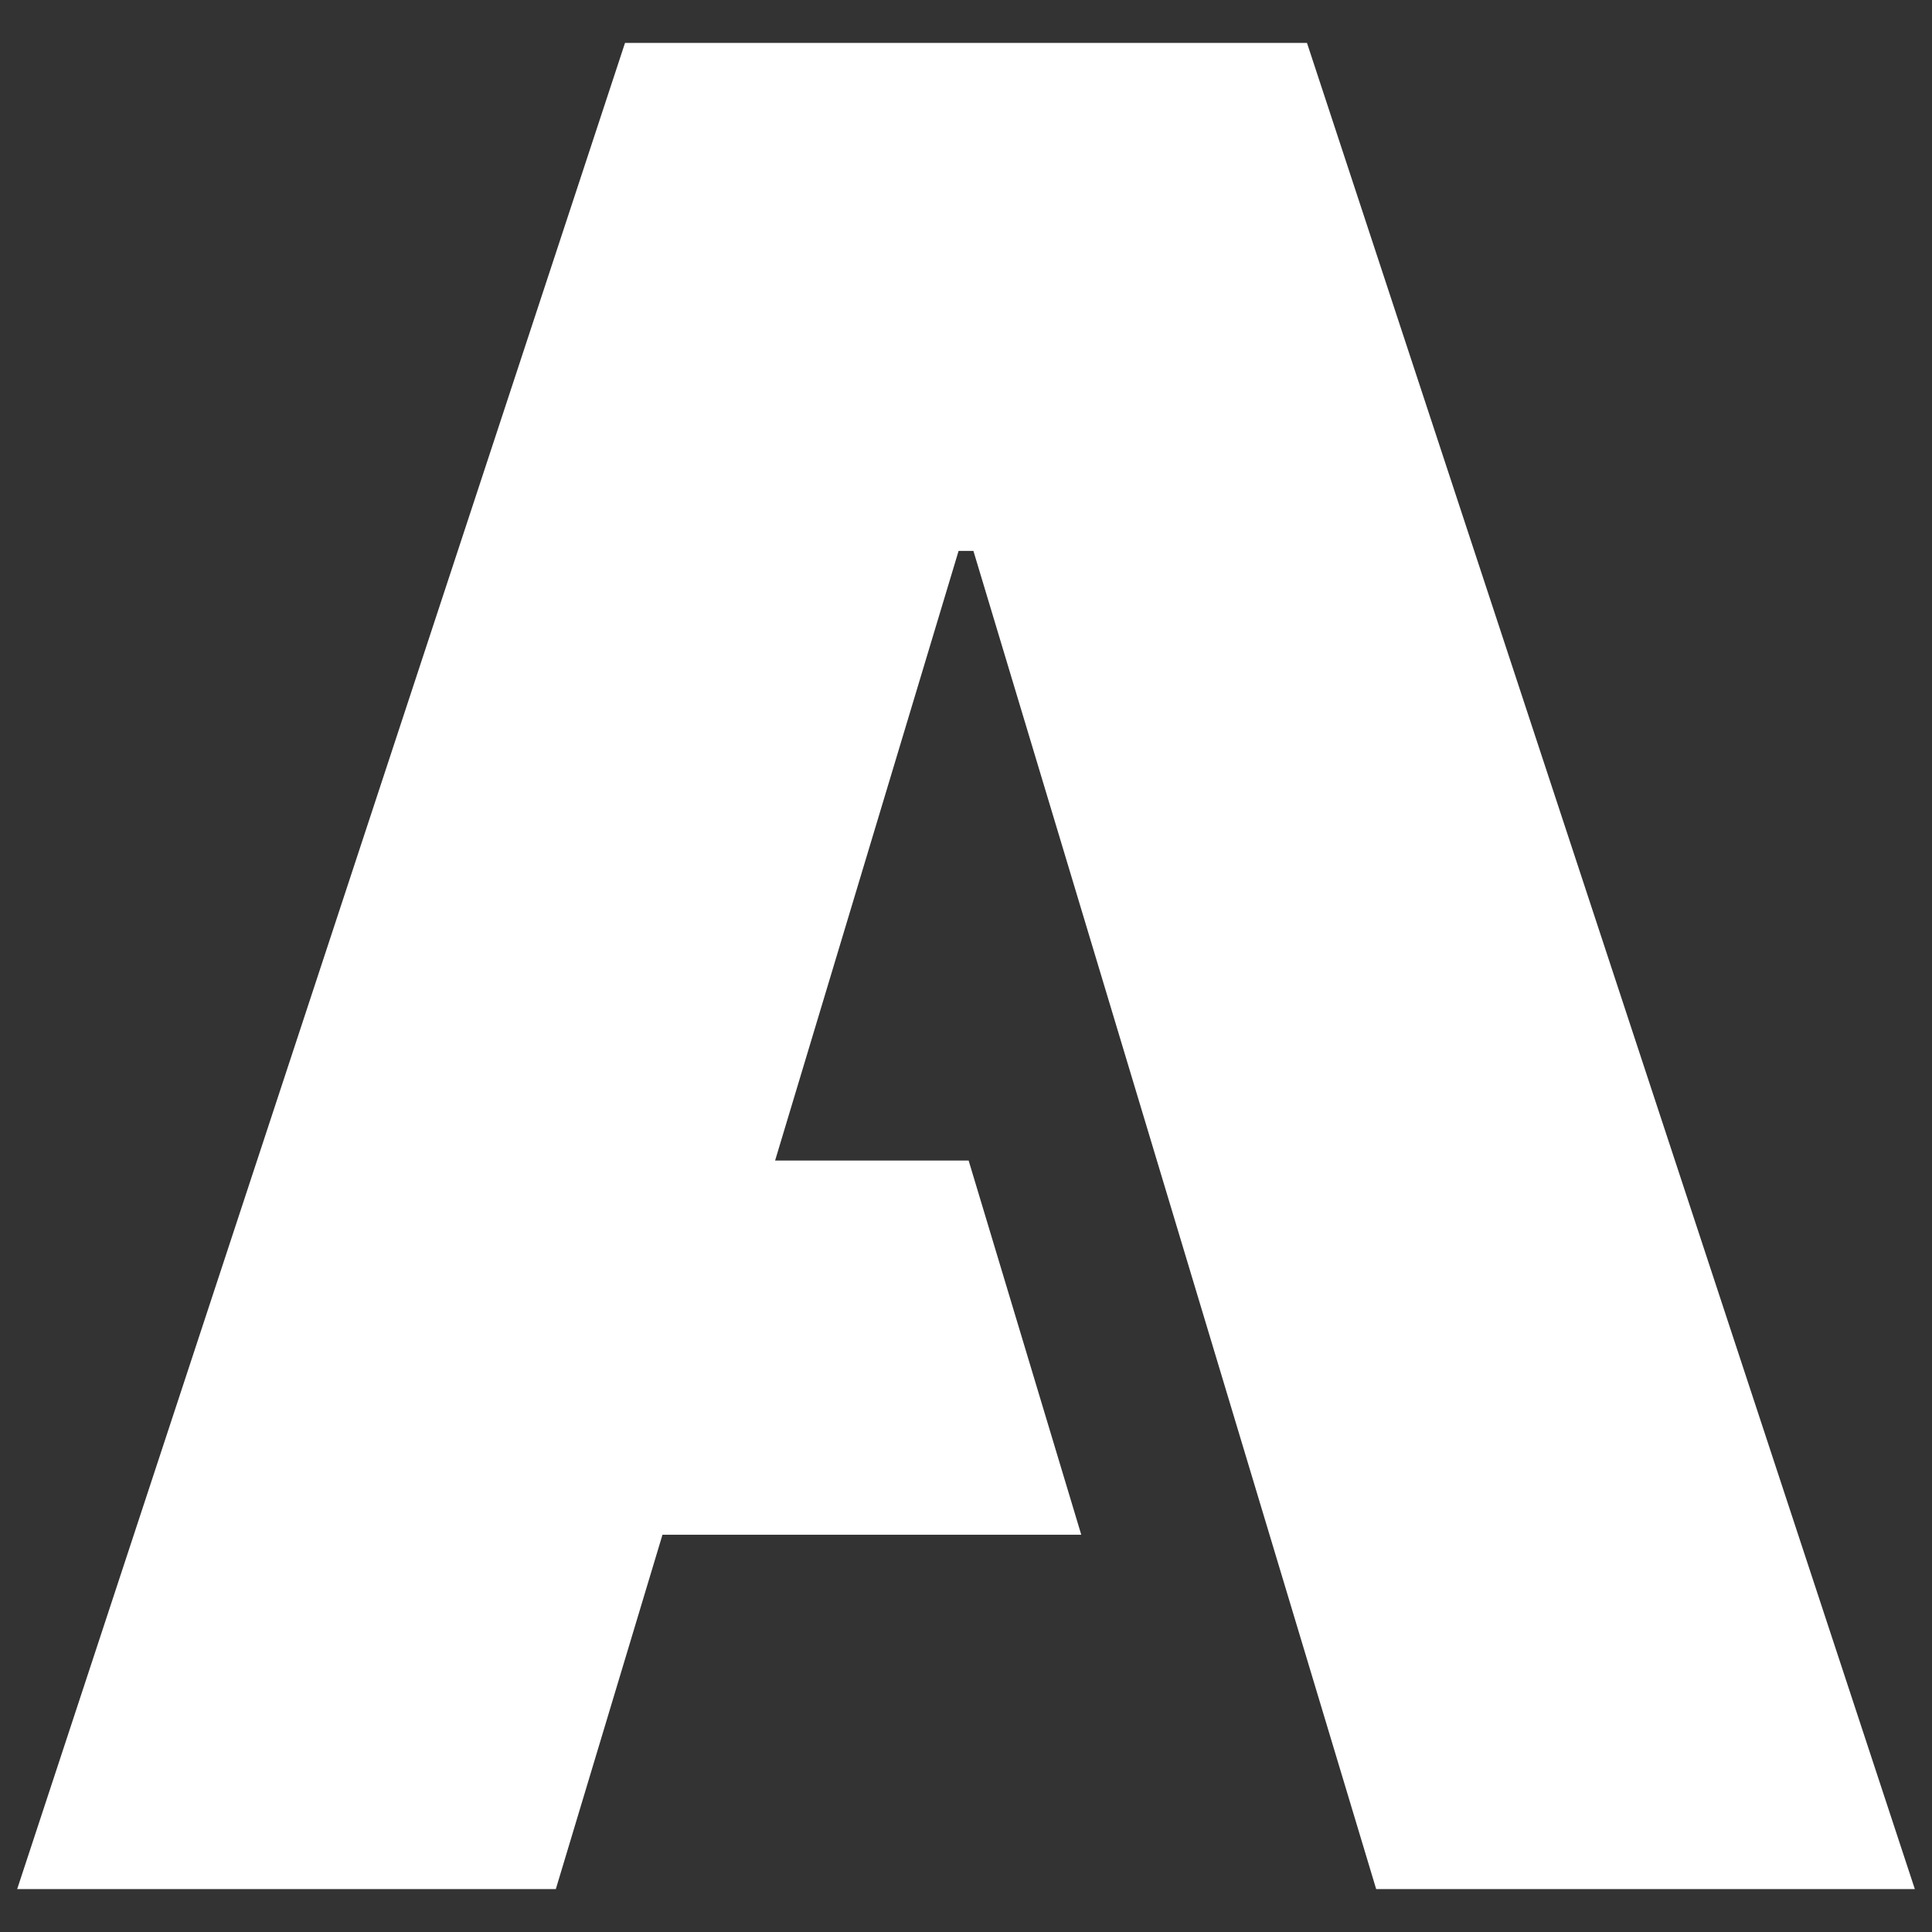 <svg width="450" height="450" viewBox="0 0 450 450" fill="none" xmlns="http://www.w3.org/2000/svg">
<rect x="0" y="0" width="450" height="450" fill="#333333" stroke="none"/>
<path d="M129.464 440H4L145.578 10H304.422L446 440H320.536L226.727 128.322H223.273L129.464 440ZM106.443 270.309H225.612L251.844 357.463H106.443V270.309Z" fill="white"/>
</svg>
